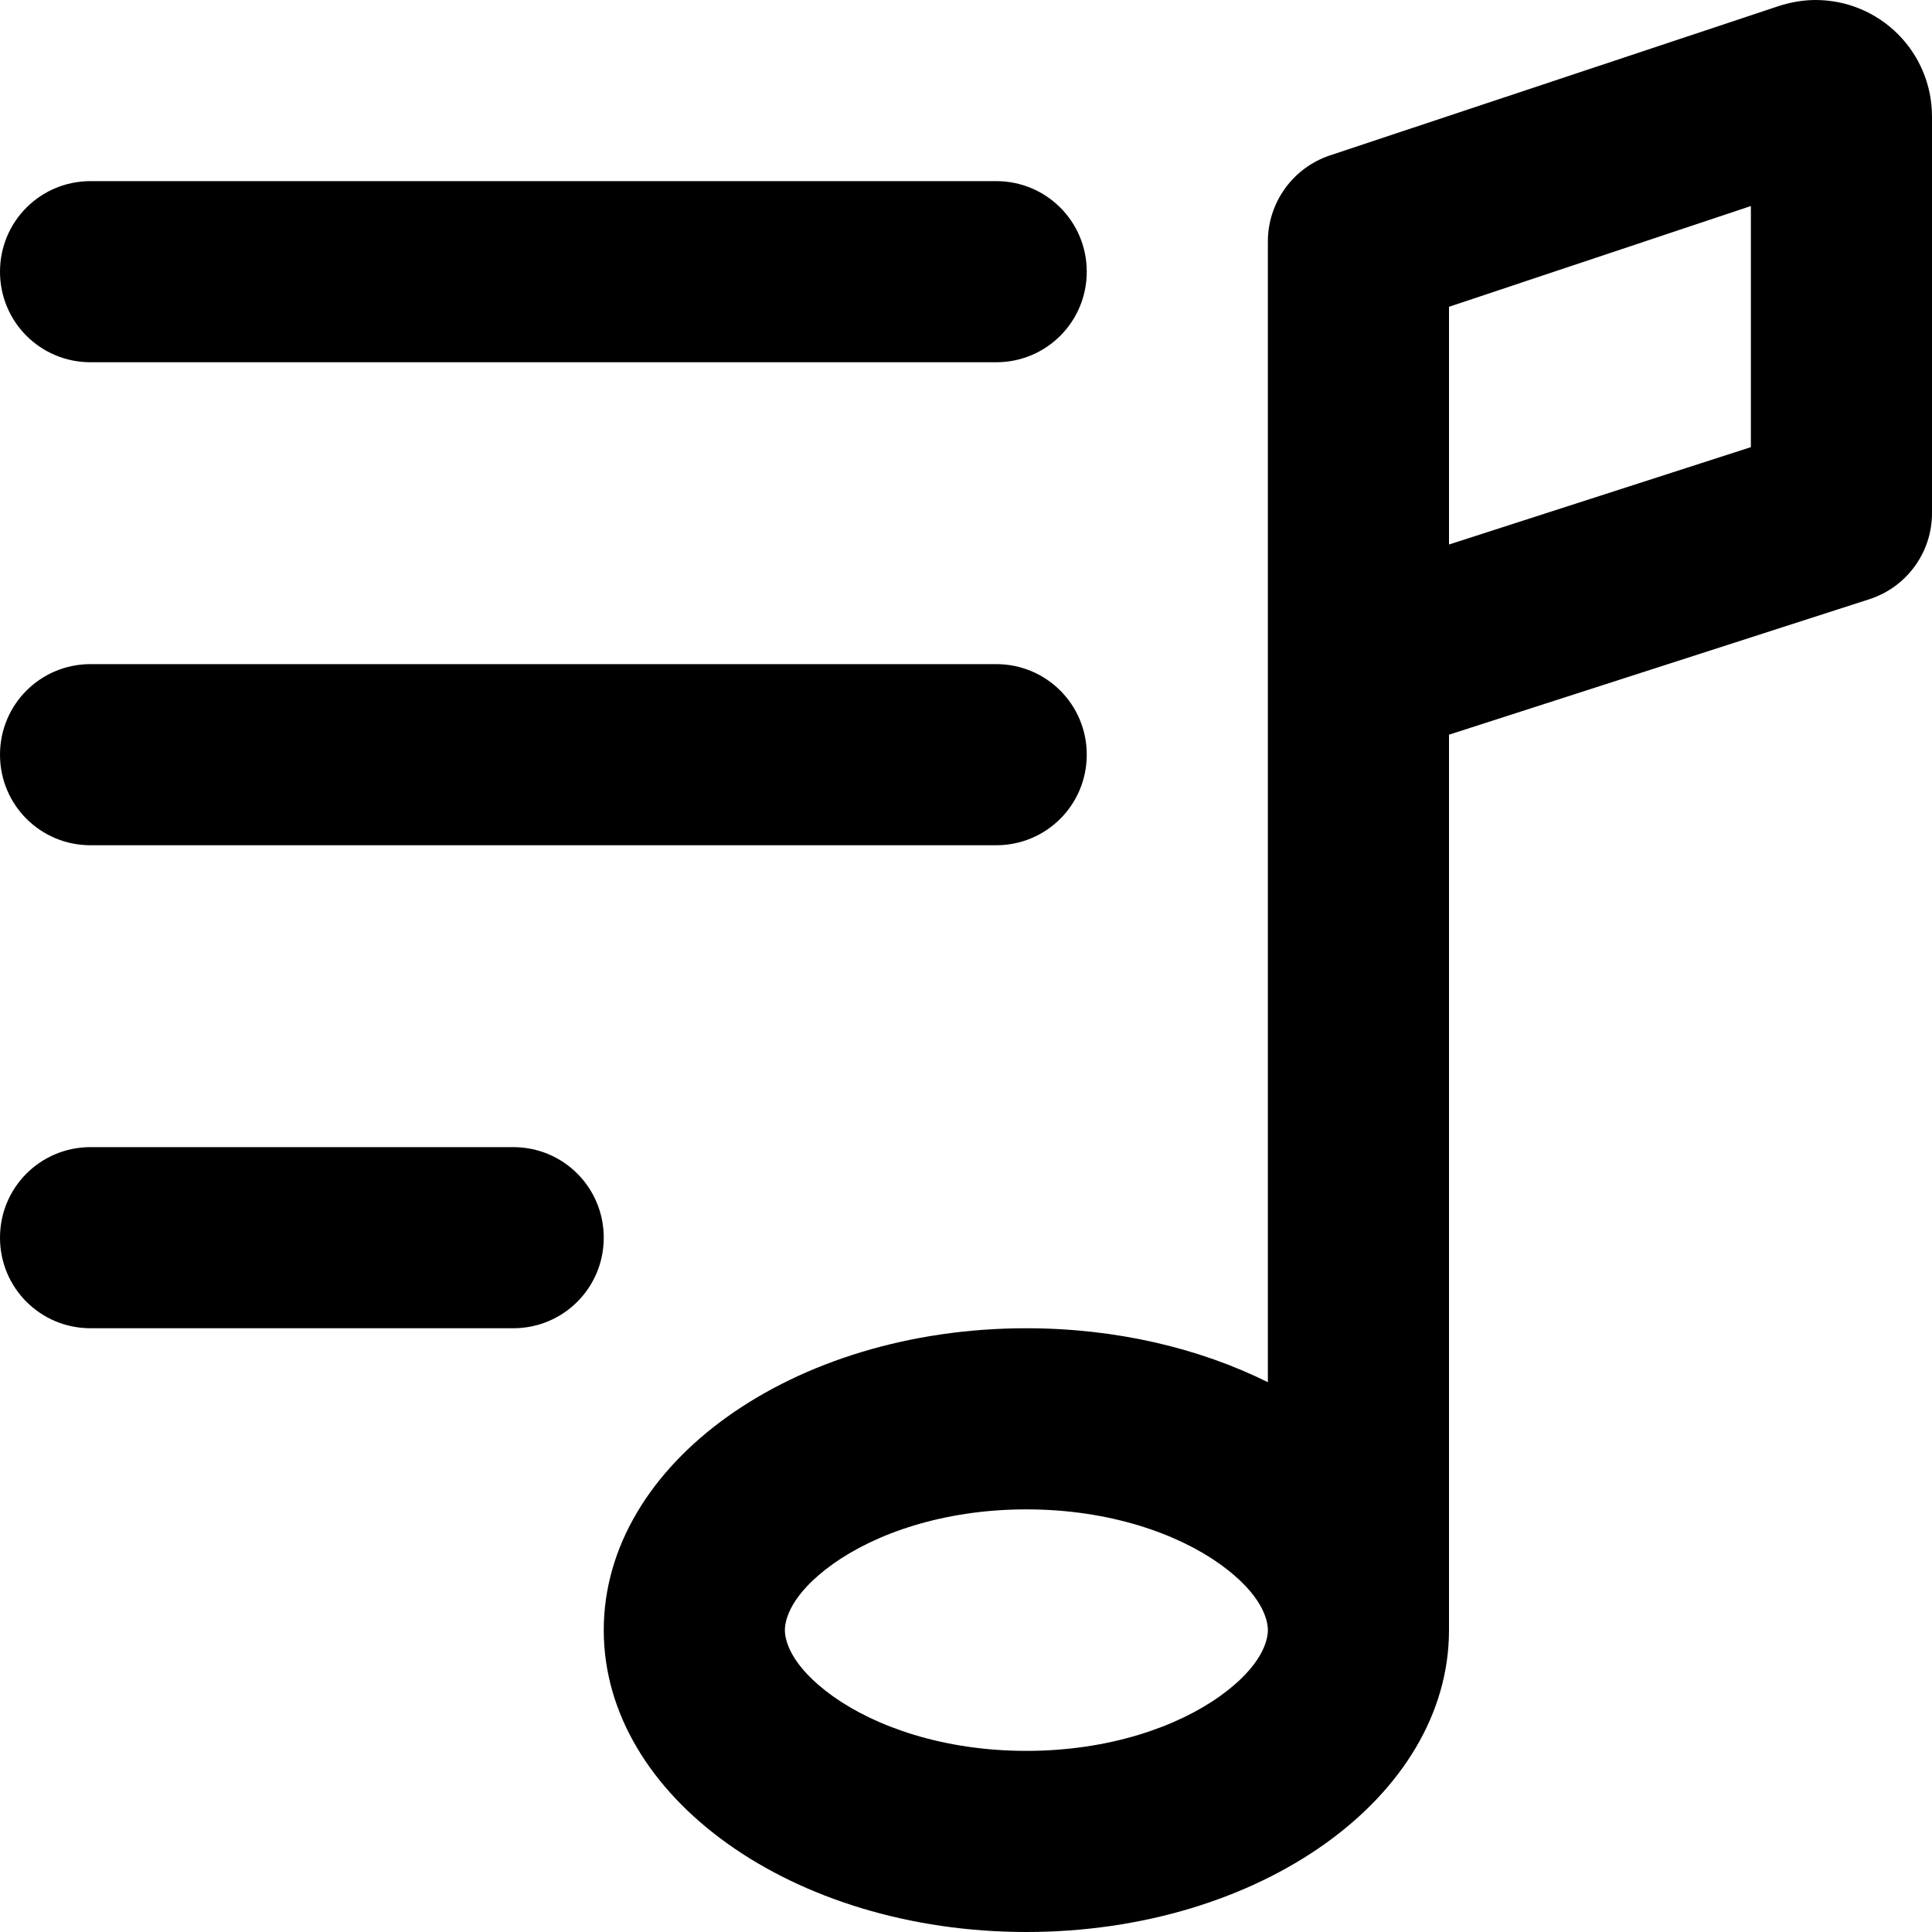 <svg xmlns="http://www.w3.org/2000/svg" viewBox="0 0 512 512"><!--! Font Awesome Pro 6.5.2 by @fontawesome - https://fontawesome.com License - https://fontawesome.com/license (Commercial License) Copyright 2024 Fonticons, Inc. --><path d="M481.1 0C498.2 0 512 13.8 512 30.9V136c0 10.4-6.7 19.6-16.6 22.8L384 194.7V432c0 44.2-50.1 80-112 80s-112-35.8-112-80s50.1-80 112-80c23.8 0 45.9 5.3 64 14.3V64c0-10.3 6.6-19.5 16.4-22.8L471.4 1.6c3.1-1 6.4-1.6 9.8-1.6zM323.3 414.5c-11.2-8-29.2-14.5-51.3-14.5s-40.1 6.5-51.3 14.5C209.4 422.6 208 429.4 208 432s1.4 9.4 12.7 17.5c11.2 8 29.2 14.5 51.3 14.5s40.1-6.5 51.3-14.5c11.3-8.1 12.7-14.9 12.7-17.5s-1.4-9.4-12.7-17.5zM384 144.3l80-25.8V54.6L384 81.3v63zM24 48H264c13.3 0 24 10.7 24 24s-10.7 24-24 24H24C10.7 96 0 85.3 0 72S10.7 48 24 48zm0 128H264c13.3 0 24 10.7 24 24s-10.7 24-24 24H24c-13.3 0-24-10.7-24-24s10.7-24 24-24zm0 128H136c13.3 0 24 10.7 24 24s-10.7 24-24 24H24c-13.3 0-24-10.7-24-24s10.7-24 24-24z"/></svg>
